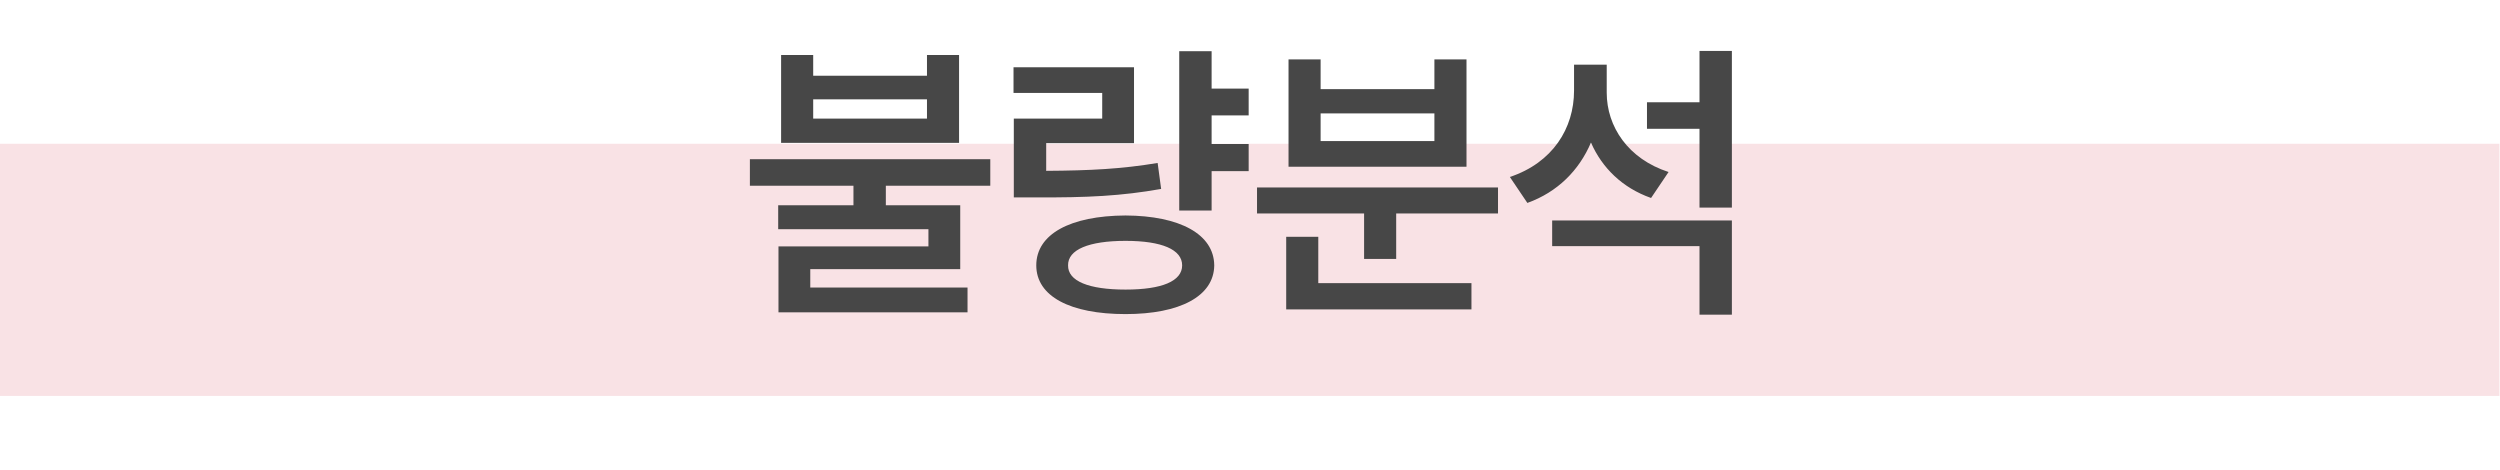 <svg width="1169" height="220" viewBox="0 0 1169 220" fill="none" xmlns="http://www.w3.org/2000/svg">
<rect y="67.227" width="1168.72" height="117.906" fill="#F9E2E5"/>
<path d="M380.25 25.727V35.413H433.454V25.727H448.46V66.79H365.244V25.727H380.25ZM380.25 55.467H433.454V46.463H380.25V55.467ZM463.057 74.429V86.844H414.219V95.984H449.006V125.86H378.886V134.454H452.416V146.05H364.016V115.219H434.136V107.17H363.88V95.984H399.076V86.844H350.647V74.429H463.057ZM583.876 41.416V53.966H566.551V67.335H583.876V80.023H566.551V98.439H551.408V23.954H566.551V41.416H583.876ZM530.263 31.457V66.926H489.201V79.886C510.141 79.75 524.465 78.999 541.313 76.203L542.95 88.344C524.534 91.618 508.572 92.437 484.153 92.3H474.058V55.467H515.393V43.462H473.922V31.457H530.263ZM526.307 100.759C551.681 100.895 567.642 109.489 567.779 124.086C567.642 138.547 551.681 146.869 526.307 146.869C500.387 146.869 484.562 138.547 484.562 124.086C484.562 109.489 500.387 100.895 526.307 100.759ZM526.307 112.627C509.118 112.627 499.296 116.72 499.432 124.086C499.296 131.453 509.118 135.409 526.307 135.409C543.36 135.409 552.773 131.453 552.773 124.086C552.773 116.72 543.36 112.627 526.307 112.627ZM700.467 87.662V99.804H652.856V121.085H637.85V99.804H587.783V87.662H700.467ZM688.052 132.408V144.686H601.426V110.717H616.432V132.408H688.052ZM617.523 27.774V41.688H670.727V27.774H685.733V77.976H602.517V27.774H617.523ZM617.523 65.971H670.727V53.011H617.523V65.971ZM751.302 43.326C751.302 59.15 761.261 74.293 780.223 80.432L772.038 92.573C758.669 87.867 749.12 78.522 743.936 66.653C738.411 79.613 728.384 89.777 714.196 94.892L706.011 82.751C726.065 76.066 736.023 59.969 736.023 42.371V30.229H751.302V43.326ZM809.827 103.078V147.141H794.684V115.083H725.792V103.078H809.827ZM809.827 23.817V97.075H794.684V60.242H770.128V47.828H794.684V23.817H809.827Z" fill="#474747"/>
</svg>
